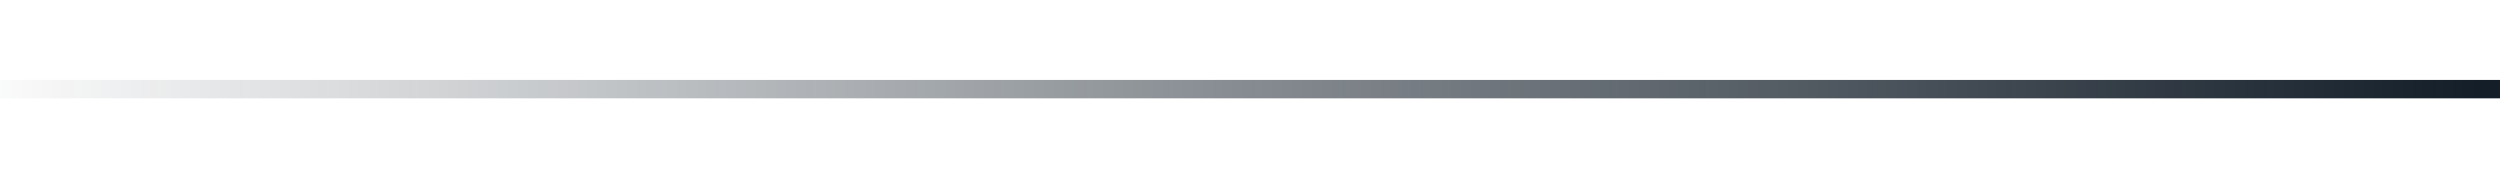 <svg width="561" height="41" viewBox="0 0 561 41" fill="none" xmlns="http://www.w3.org/2000/svg">
<path d="M-525 19.225L-525 20.775C-513.985 20.775 -504.797 29.974 -504.797 41L-503.248 41C-503.248 29.974 -494.059 22.063 -483.045 22.063L561 22.063L561 17.937L-483.045 17.937C-494.059 17.937 -503.248 10.027 -503.248 -1L-504.797 -1C-504.797 10.027 -513.985 19.225 -525 19.225Z" fill="url(#paint0_linear_2292_3599)"/>
<defs>
<linearGradient id="paint0_linear_2292_3599" x1="556" y1="21" x2="-523.5" y2="19.5" gradientUnits="userSpaceOnUse">
<stop stop-color="#131E29"/>
<stop offset="0.526" stop-color="#131E29" stop-opacity="0"/>
<stop offset="0.938" stop-color="#131E29" stop-opacity="0"/>
<stop offset="0.966" stop-color="#131E29"/>
</linearGradient>
</defs>
</svg>
